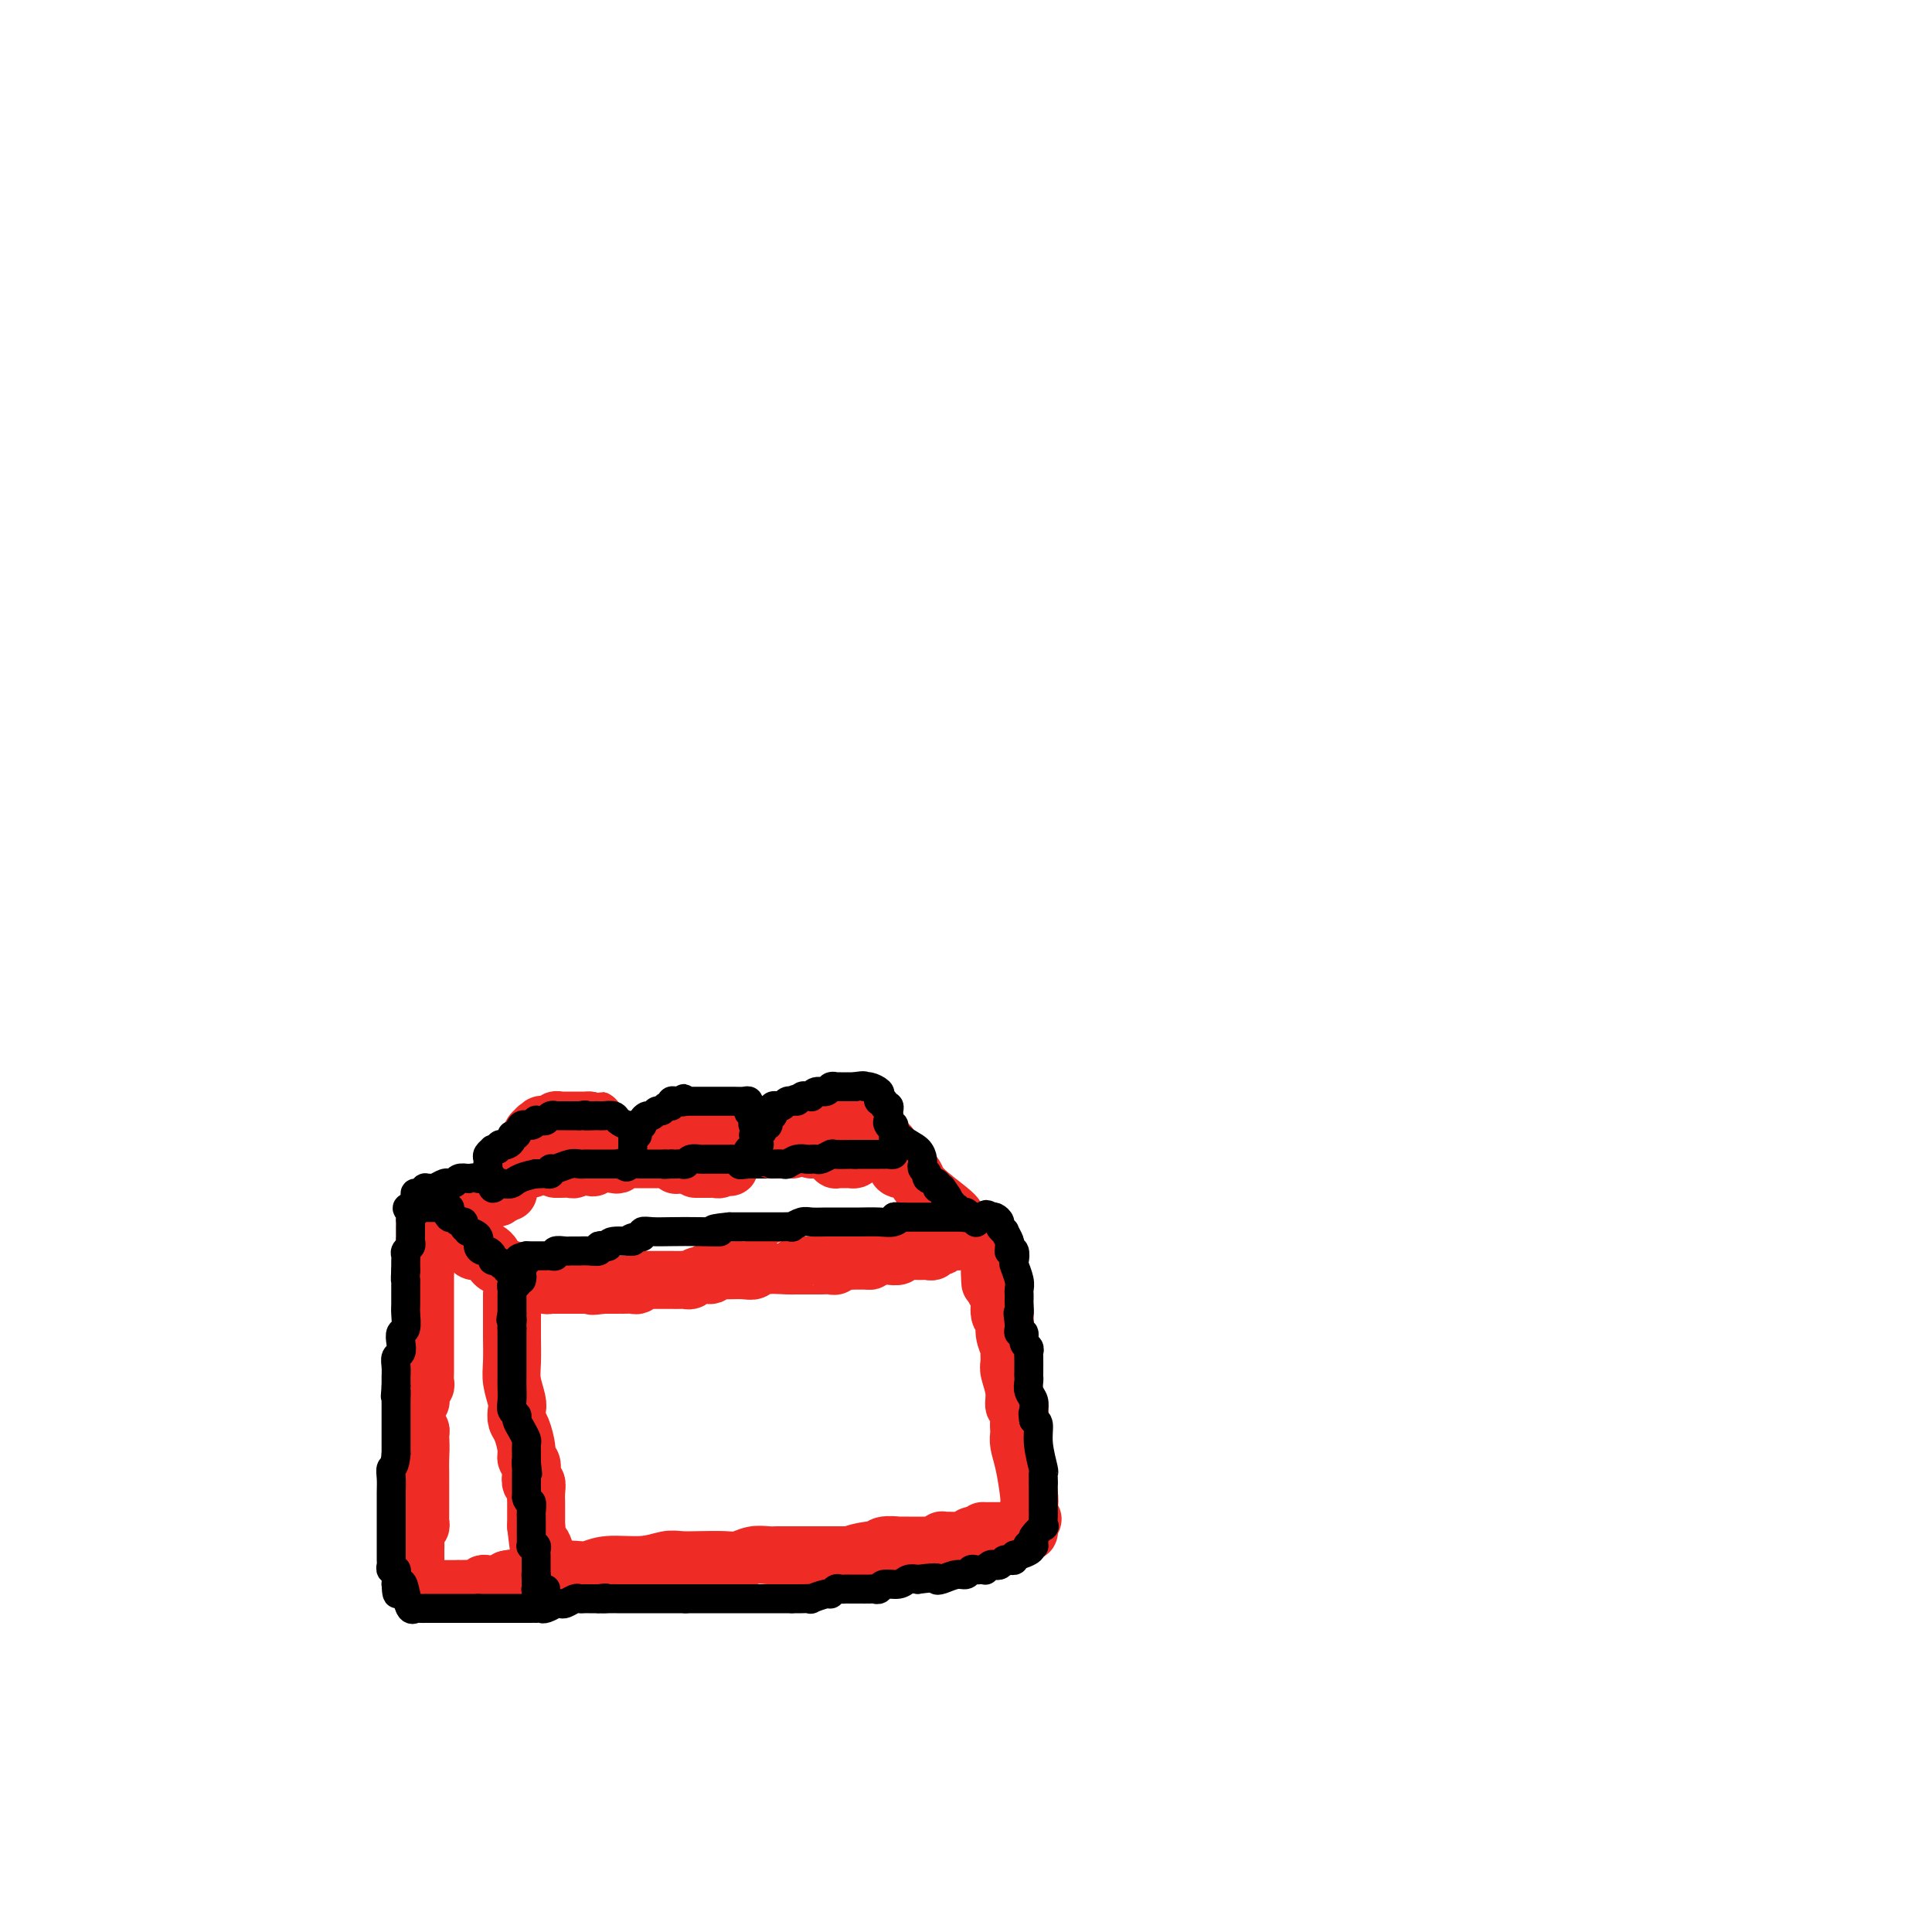 <svg viewBox='0 0 400 400' version='1.1' xmlns='http://www.w3.org/2000/svg' xmlns:xlink='http://www.w3.org/1999/xlink'><g fill='none' stroke='#EE2B24' stroke-width='12' stroke-linecap='round' stroke-linejoin='round'><path d='M106,268c0.000,0.310 0.000,0.621 0,1c-0.000,0.379 -0.001,0.827 0,2c0.001,1.173 0.004,3.070 0,4c-0.004,0.930 -0.015,0.892 0,2c0.015,1.108 0.056,3.361 0,5c-0.056,1.639 -0.208,2.664 0,4c0.208,1.336 0.778,2.984 1,4c0.222,1.016 0.097,1.400 0,2c-0.097,0.600 -0.166,1.417 0,2c0.166,0.583 0.567,0.932 1,2c0.433,1.068 0.900,2.854 1,4c0.100,1.146 -0.166,1.650 0,2c0.166,0.350 0.762,0.544 1,1c0.238,0.456 0.116,1.172 0,2c-0.116,0.828 -0.227,1.766 0,2c0.227,0.234 0.793,-0.237 1,0c0.207,0.237 0.055,1.182 0,2c-0.055,0.818 -0.015,1.508 0,2c0.015,0.492 0.004,0.786 0,1c-0.004,0.214 -0.001,0.347 0,1c0.001,0.653 0.001,1.827 0,3'/><path d='M111,316c0.939,8.238 0.788,4.834 1,4c0.212,-0.834 0.789,0.904 1,2c0.211,1.096 0.057,1.552 0,2c-0.057,0.448 -0.015,0.888 0,1c0.015,0.112 0.004,-0.104 0,0c-0.004,0.104 -0.001,0.528 0,1c0.001,0.472 0.000,0.992 0,1c-0.000,0.008 -0.000,-0.496 0,-1'/><path d='M113,326c0.530,1.606 0.855,0.623 1,0c0.145,-0.623 0.110,-0.884 1,-1c0.890,-0.116 2.707,-0.087 4,0c1.293,0.087 2.064,0.234 3,0c0.936,-0.234 2.037,-0.847 4,-1c1.963,-0.153 4.787,0.155 7,0c2.213,-0.155 3.814,-0.773 5,-1c1.186,-0.227 1.959,-0.065 3,0c1.041,0.065 2.352,0.031 4,0c1.648,-0.031 3.634,-0.061 5,0c1.366,0.061 2.113,0.212 3,0c0.887,-0.212 1.916,-0.789 3,-1c1.084,-0.211 2.223,-0.057 3,0c0.777,0.057 1.191,0.015 2,0c0.809,-0.015 2.012,-0.004 3,0c0.988,0.004 1.760,0.001 3,0c1.240,-0.001 2.949,-0.000 4,0c1.051,0.000 1.443,0.000 2,0c0.557,-0.000 1.278,-0.000 2,0'/><path d='M175,322c9.894,-0.554 3.630,0.062 2,0c-1.630,-0.062 1.376,-0.801 3,-1c1.624,-0.199 1.868,0.143 2,0c0.132,-0.143 0.152,-0.770 1,-1c0.848,-0.230 2.525,-0.061 3,0c0.475,0.061 -0.252,0.016 0,0c0.252,-0.016 1.482,-0.003 2,0c0.518,0.003 0.325,-0.003 1,0c0.675,0.003 2.219,0.015 3,0c0.781,-0.015 0.801,-0.057 1,0c0.199,0.057 0.579,0.211 1,0c0.421,-0.211 0.885,-0.789 1,-1c0.115,-0.211 -0.119,-0.057 0,0c0.119,0.057 0.591,0.016 1,0c0.409,-0.016 0.753,-0.008 1,0c0.247,0.008 0.395,0.016 1,0c0.605,-0.016 1.668,-0.057 2,0c0.332,0.057 -0.066,0.211 0,0c0.066,-0.211 0.595,-0.788 1,-1c0.405,-0.212 0.687,-0.061 1,0c0.313,0.061 0.656,0.030 1,0'/><path d='M203,318c4.561,-0.845 1.964,-0.959 1,-1c-0.964,-0.041 -0.293,-0.011 0,0c0.293,0.011 0.210,0.003 1,0c0.790,-0.003 2.453,-0.001 3,0c0.547,0.001 -0.021,-0.000 0,0c0.021,0.000 0.633,0.001 1,0c0.367,-0.001 0.491,-0.004 1,0c0.509,0.004 1.404,0.016 2,0c0.596,-0.016 0.892,-0.060 1,0c0.108,0.060 0.029,0.222 0,0c-0.029,-0.222 -0.008,-0.829 0,-1c0.008,-0.171 0.002,0.094 0,0c-0.002,-0.094 -0.001,-0.547 0,-1'/><path d='M213,315c1.550,-0.596 0.426,-0.586 0,-1c-0.426,-0.414 -0.153,-1.252 0,-2c0.153,-0.748 0.185,-1.404 0,-3c-0.185,-1.596 -0.586,-4.131 -1,-6c-0.414,-1.869 -0.842,-3.073 -1,-4c-0.158,-0.927 -0.046,-1.577 0,-2c0.046,-0.423 0.028,-0.618 0,-1c-0.028,-0.382 -0.064,-0.949 0,-2c0.064,-1.051 0.227,-2.585 0,-3c-0.227,-0.415 -0.846,0.288 -1,0c-0.154,-0.288 0.156,-1.567 0,-3c-0.156,-1.433 -0.778,-3.019 -1,-4c-0.222,-0.981 -0.044,-1.356 0,-2c0.044,-0.644 -0.045,-1.556 0,-2c0.045,-0.444 0.223,-0.420 0,-1c-0.223,-0.580 -0.847,-1.763 -1,-3c-0.153,-1.237 0.165,-2.527 0,-3c-0.165,-0.473 -0.814,-0.127 -1,-1c-0.186,-0.873 0.090,-2.964 0,-4c-0.090,-1.036 -0.545,-1.018 -1,-1'/><path d='M206,267c-1.309,-7.836 -1.082,-3.426 -1,-2c0.082,1.426 0.018,-0.132 0,-1c-0.018,-0.868 0.010,-1.044 0,-1c-0.010,0.044 -0.058,0.309 0,0c0.058,-0.309 0.223,-1.193 0,-2c-0.223,-0.807 -0.833,-1.537 -1,-2c-0.167,-0.463 0.111,-0.660 0,-1c-0.111,-0.340 -0.610,-0.823 -1,-1c-0.390,-0.177 -0.672,-0.047 -1,0c-0.328,0.047 -0.704,0.013 -1,0c-0.296,-0.013 -0.513,-0.004 -1,0c-0.487,0.004 -1.243,0.002 -2,0'/><path d='M198,257c-1.024,-0.137 -0.585,0.020 -1,0c-0.415,-0.020 -1.683,-0.215 -2,0c-0.317,0.215 0.319,0.842 0,1c-0.319,0.158 -1.591,-0.154 -2,0c-0.409,0.154 0.046,0.773 0,1c-0.046,0.227 -0.593,0.061 -1,0c-0.407,-0.061 -0.674,-0.017 -1,0c-0.326,0.017 -0.713,0.008 -1,0c-0.287,-0.008 -0.476,-0.016 -1,0c-0.524,0.016 -1.383,0.057 -2,0c-0.617,-0.057 -0.992,-0.211 -1,0c-0.008,0.211 0.353,0.789 0,1c-0.353,0.211 -1.418,0.057 -2,0c-0.582,-0.057 -0.681,-0.015 -1,0c-0.319,0.015 -0.859,0.004 -1,0c-0.141,-0.004 0.116,-0.001 0,0c-0.116,0.001 -0.605,0.000 -1,0c-0.395,-0.000 -0.698,-0.000 -1,0'/><path d='M180,260c-2.738,0.691 -0.583,0.917 0,1c0.583,0.083 -0.407,0.021 -1,0c-0.593,-0.021 -0.789,-0.002 -1,0c-0.211,0.002 -0.437,-0.014 -1,0c-0.563,0.014 -1.464,0.056 -2,0c-0.536,-0.056 -0.709,-0.211 -1,0c-0.291,0.211 -0.701,0.789 -1,1c-0.299,0.211 -0.487,0.057 -1,0c-0.513,-0.057 -1.352,-0.015 -2,0c-0.648,0.015 -1.105,0.003 -2,0c-0.895,-0.003 -2.228,0.003 -3,0c-0.772,-0.003 -0.982,-0.015 -1,0c-0.018,0.015 0.157,0.057 -1,0c-1.157,-0.057 -3.647,-0.211 -5,0c-1.353,0.211 -1.569,0.789 -2,1c-0.431,0.211 -1.078,0.057 -2,0c-0.922,-0.057 -2.121,-0.016 -3,0c-0.879,0.016 -1.440,0.008 -2,0'/><path d='M149,263c-5.156,0.707 -2.547,0.974 -2,1c0.547,0.026 -0.970,-0.189 -2,0c-1.030,0.189 -1.574,0.783 -2,1c-0.426,0.217 -0.734,0.058 -1,0c-0.266,-0.058 -0.491,-0.016 -1,0c-0.509,0.016 -1.303,0.004 -2,0c-0.697,-0.004 -1.296,-0.002 -2,0c-0.704,0.002 -1.512,0.004 -2,0c-0.488,-0.004 -0.655,-0.015 -1,0c-0.345,0.015 -0.870,0.057 -1,0c-0.130,-0.057 0.133,-0.211 0,0c-0.133,0.211 -0.662,0.789 -1,1c-0.338,0.211 -0.486,0.057 -1,0c-0.514,-0.057 -1.395,-0.015 -2,0c-0.605,0.015 -0.936,0.004 -1,0c-0.064,-0.004 0.137,-0.001 0,0c-0.137,0.001 -0.614,0.000 -1,0c-0.386,-0.000 -0.682,-0.000 -1,0c-0.318,0.000 -0.659,0.000 -1,0'/><path d='M125,266c-3.968,0.464 -1.889,0.124 -1,0c0.889,-0.124 0.589,-0.033 0,0c-0.589,0.033 -1.467,0.009 -2,0c-0.533,-0.009 -0.720,-0.002 -1,0c-0.280,0.002 -0.652,0.001 -1,0c-0.348,-0.001 -0.672,-0.000 -1,0c-0.328,0.000 -0.662,0.000 -1,0c-0.338,-0.000 -0.682,-0.000 -1,0c-0.318,0.000 -0.611,0.001 -1,0c-0.389,-0.001 -0.874,-0.004 -1,0c-0.126,0.004 0.107,0.015 0,0c-0.107,-0.015 -0.553,-0.057 -1,0c-0.447,0.057 -0.893,0.211 -1,0c-0.107,-0.211 0.125,-0.788 0,-1c-0.125,-0.212 -0.607,-0.061 -1,0c-0.393,0.061 -0.696,0.030 -1,0'/><path d='M111,265c-2.333,-0.167 -1.167,-0.083 0,0'/><path d='M111,265c-0.117,0.065 -0.409,0.227 -1,0c-0.591,-0.227 -1.482,-0.844 -2,-1c-0.518,-0.156 -0.664,0.150 -1,0c-0.336,-0.150 -0.863,-0.757 -1,-1c-0.137,-0.243 0.117,-0.121 0,0c-0.117,0.121 -0.605,0.240 -1,0c-0.395,-0.240 -0.698,-0.838 -1,-1c-0.302,-0.162 -0.605,0.114 -1,0c-0.395,-0.114 -0.884,-0.618 -1,-1c-0.116,-0.382 0.142,-0.641 0,-1c-0.142,-0.359 -0.683,-0.818 -1,-1c-0.317,-0.182 -0.411,-0.086 -1,0c-0.589,0.086 -1.674,0.163 -2,0c-0.326,-0.163 0.106,-0.565 0,-1c-0.106,-0.435 -0.749,-0.901 -1,-1c-0.251,-0.099 -0.108,0.169 0,0c0.108,-0.169 0.183,-0.776 0,-1c-0.183,-0.224 -0.624,-0.064 -1,0c-0.376,0.064 -0.688,0.032 -1,0'/><path d='M95,256c-2.719,-1.332 -1.516,-0.161 -1,0c0.516,0.161 0.344,-0.689 0,-1c-0.344,-0.311 -0.862,-0.084 -1,0c-0.138,0.084 0.103,0.024 0,0c-0.103,-0.024 -0.552,-0.012 -1,0'/><path d='M92,255c-0.476,-0.321 -0.167,-0.625 0,-1c0.167,-0.375 0.190,-0.821 0,-1c-0.190,-0.179 -0.595,-0.089 -1,0'/><path d='M91,253c-0.167,-0.333 -0.083,-0.167 0,0'/><path d='M88,253c0.000,0.298 0.000,0.595 0,1c0.000,0.405 0.000,0.916 0,1c0.000,0.084 0.000,-0.259 0,0c0.000,0.259 0.000,1.119 0,2c0.000,0.881 0.000,1.783 0,2c0.000,0.217 0.000,-0.249 0,0c0.000,0.249 0.000,1.214 0,2c0.000,0.786 0.000,1.393 0,2'/><path d='M88,263c-0.000,2.184 -0.000,2.644 0,3c0.000,0.356 0.000,0.606 0,1c-0.000,0.394 -0.000,0.931 0,1c0.000,0.069 0.000,-0.329 0,0c-0.000,0.329 -0.000,1.386 0,2c0.000,0.614 0.000,0.786 0,1c-0.000,0.214 -0.000,0.470 0,1c0.000,0.530 0.000,1.335 0,2c-0.000,0.665 -0.000,1.190 0,2c0.000,0.810 0.001,1.905 0,3c-0.001,1.095 -0.004,2.191 0,3c0.004,0.809 0.015,1.330 0,2c-0.015,0.670 -0.057,1.490 0,2c0.057,0.510 0.212,0.711 0,1c-0.212,0.289 -0.793,0.665 -1,1c-0.207,0.335 -0.041,0.628 0,1c0.041,0.372 -0.041,0.824 0,1c0.041,0.176 0.207,0.075 0,0c-0.207,-0.075 -0.788,-0.123 -1,0c-0.212,0.123 -0.057,0.418 0,1c0.057,0.582 0.016,1.452 0,2c-0.016,0.548 -0.008,0.774 0,1'/><path d='M86,294c-0.293,4.748 -0.026,1.118 0,0c0.026,-1.118 -0.189,0.275 0,1c0.189,0.725 0.783,0.782 1,1c0.217,0.218 0.059,0.597 0,1c-0.059,0.403 -0.017,0.829 0,1c0.017,0.171 0.008,0.085 0,0'/><path d='M87,298c0.155,1.356 0.041,2.745 0,4c-0.041,1.255 -0.011,2.377 0,3c0.011,0.623 0.003,0.748 0,1c-0.003,0.252 -0.001,0.632 0,1c0.001,0.368 0.000,0.725 0,1c-0.000,0.275 -0.000,0.469 0,1c0.000,0.531 0.000,1.399 0,2c-0.000,0.601 -0.000,0.934 0,1c0.000,0.066 0.001,-0.136 0,0c-0.001,0.136 -0.004,0.610 0,1c0.004,0.390 0.015,0.696 0,1c-0.015,0.304 -0.057,0.606 0,1c0.057,0.394 0.211,0.879 0,1c-0.211,0.121 -0.789,-0.122 -1,0c-0.211,0.122 -0.057,0.610 0,1c0.057,0.390 0.015,0.682 0,1c-0.015,0.318 -0.004,0.662 0,1c0.004,0.338 0.002,0.669 0,1'/><path d='M86,320c-0.155,3.352 -0.041,0.730 0,0c0.041,-0.730 0.011,0.430 0,1c-0.011,0.570 -0.003,0.548 0,1c0.003,0.452 0.001,1.378 0,2c-0.001,0.622 -0.000,0.940 0,1c0.000,0.060 0.000,-0.138 0,0c-0.000,0.138 -0.000,0.611 0,1c0.000,0.389 0.000,0.695 0,1'/><path d='M86,327c-0.045,1.311 -0.156,1.087 0,1c0.156,-0.087 0.581,-0.037 1,0c0.419,0.037 0.833,0.063 1,0c0.167,-0.063 0.086,-0.213 0,0c-0.086,0.213 -0.178,0.789 0,1c0.178,0.211 0.626,0.057 1,0c0.374,-0.057 0.674,-0.015 1,0c0.326,0.015 0.679,0.004 1,0c0.321,-0.004 0.611,-0.001 1,0c0.389,0.001 0.877,0.000 1,0c0.123,-0.000 -0.121,-0.000 0,0c0.121,0.000 0.606,0.000 1,0c0.394,-0.000 0.697,-0.000 1,0'/><path d='M95,329c1.555,0.309 0.941,0.083 1,0c0.059,-0.083 0.790,-0.021 1,0c0.210,0.021 -0.102,0.002 0,0c0.102,-0.002 0.619,0.014 1,0c0.381,-0.014 0.628,-0.056 1,0c0.372,0.056 0.869,0.211 1,0c0.131,-0.211 -0.106,-0.789 0,-1c0.106,-0.211 0.553,-0.057 1,0c0.447,0.057 0.894,0.016 1,0c0.106,-0.016 -0.129,-0.007 0,0c0.129,0.007 0.622,0.012 1,0c0.378,-0.012 0.640,-0.042 1,0c0.360,0.042 0.817,0.155 1,0c0.183,-0.155 0.091,-0.577 0,-1'/><path d='M105,327c1.667,-0.333 0.833,-0.167 0,0'/><path d='M110,242c0.000,-0.446 0.000,-0.893 0,-1c-0.000,-0.107 -0.000,0.125 0,0c0.000,-0.125 0.000,-0.606 0,-1c-0.000,-0.394 -0.001,-0.701 0,-1c0.001,-0.299 0.004,-0.592 0,-1c-0.004,-0.408 -0.015,-0.933 0,-1c0.015,-0.067 0.056,0.322 0,0c-0.056,-0.322 -0.207,-1.356 0,-2c0.207,-0.644 0.774,-0.898 1,-1c0.226,-0.102 0.113,-0.051 0,0'/><path d='M111,234c0.394,-1.177 0.880,-0.119 1,0c0.120,0.119 -0.125,-0.699 0,-1c0.125,-0.301 0.621,-0.084 1,0c0.379,0.084 0.640,0.037 1,0c0.360,-0.037 0.817,-0.062 1,0c0.183,0.062 0.090,0.213 0,0c-0.090,-0.213 -0.179,-0.789 0,-1c0.179,-0.211 0.626,-0.057 1,0c0.374,0.057 0.674,0.015 1,0c0.326,-0.015 0.679,-0.004 1,0c0.321,0.004 0.611,0.001 1,0c0.389,-0.001 0.877,-0.000 1,0c0.123,0.000 -0.121,0.000 0,0c0.121,-0.000 0.606,-0.000 1,0c0.394,0.000 0.697,0.000 1,0'/><path d='M122,232c1.868,-0.374 1.036,-0.307 1,0c-0.036,0.307 0.722,0.856 1,1c0.278,0.144 0.074,-0.115 0,0c-0.074,0.115 -0.020,0.604 0,1c0.020,0.396 0.005,0.698 0,1c-0.005,0.302 -0.001,0.606 0,1c0.001,0.394 0.000,0.880 0,1c-0.000,0.120 -0.000,-0.127 0,0c0.000,0.127 0.001,0.626 0,1c-0.001,0.374 -0.003,0.622 0,1c0.003,0.378 0.011,0.885 0,1c-0.011,0.115 -0.041,-0.161 0,0c0.041,0.161 0.155,0.760 0,1c-0.155,0.240 -0.577,0.120 -1,0'/><path d='M123,241c-0.028,1.393 -0.599,0.377 -1,0c-0.401,-0.377 -0.631,-0.115 -1,0c-0.369,0.115 -0.876,0.083 -1,0c-0.124,-0.083 0.135,-0.219 0,0c-0.135,0.219 -0.663,0.791 -1,1c-0.337,0.209 -0.482,0.056 -1,0c-0.518,-0.056 -1.409,-0.015 -2,0c-0.591,0.015 -0.883,0.004 -1,0c-0.117,-0.004 -0.058,-0.002 0,0'/><path d='M140,241c-0.000,0.172 -0.001,0.345 0,0c0.001,-0.345 0.003,-1.206 0,-2c-0.003,-0.794 -0.011,-1.519 0,-2c0.011,-0.481 0.041,-0.716 0,-1c-0.041,-0.284 -0.152,-0.616 0,-1c0.152,-0.384 0.565,-0.821 1,-1c0.435,-0.179 0.890,-0.099 1,0c0.110,0.099 -0.124,0.219 0,0c0.124,-0.219 0.607,-0.777 1,-1c0.393,-0.223 0.697,-0.112 1,0'/><path d='M144,233c0.781,-1.238 0.734,-0.332 1,0c0.266,0.332 0.844,0.089 1,0c0.156,-0.089 -0.112,-0.025 0,0c0.112,0.025 0.603,0.011 1,0c0.397,-0.011 0.699,-0.018 1,0c0.301,0.018 0.603,0.060 1,0c0.397,-0.060 0.891,-0.222 1,0c0.109,0.222 -0.167,0.829 0,1c0.167,0.171 0.777,-0.094 1,0c0.223,0.094 0.060,0.546 0,1c-0.060,0.454 -0.016,0.909 0,1c0.016,0.091 0.004,-0.183 0,0c-0.004,0.183 -0.001,0.823 0,1c0.001,0.177 0.000,-0.107 0,0c-0.000,0.107 -0.000,0.606 0,1c0.000,0.394 0.000,0.683 0,1c-0.000,0.317 -0.000,0.662 0,1c0.000,0.338 0.000,0.669 0,1'/><path d='M151,241c0.143,1.239 0.001,0.336 0,0c-0.001,-0.336 0.140,-0.104 0,0c-0.140,0.104 -0.562,0.080 -1,0c-0.438,-0.080 -0.891,-0.218 -1,0c-0.109,0.218 0.126,0.790 0,1c-0.126,0.210 -0.612,0.056 -1,0c-0.388,-0.056 -0.679,-0.015 -1,0c-0.321,0.015 -0.674,0.004 -1,0c-0.326,-0.004 -0.626,-0.001 -1,0c-0.374,0.001 -0.821,0.000 -1,0c-0.179,-0.000 -0.089,-0.000 0,0'/><path d='M168,238c-0.000,-0.446 -0.001,-0.893 0,-1c0.001,-0.107 0.003,0.125 0,0c-0.003,-0.125 -0.013,-0.607 0,-1c0.013,-0.393 0.048,-0.696 0,-1c-0.048,-0.304 -0.181,-0.607 0,-1c0.181,-0.393 0.675,-0.875 1,-1c0.325,-0.125 0.482,0.106 1,0c0.518,-0.106 1.396,-0.550 2,-1c0.604,-0.450 0.935,-0.905 1,-1c0.065,-0.095 -0.137,0.170 0,0c0.137,-0.170 0.614,-0.777 1,-1c0.386,-0.223 0.682,-0.064 1,0c0.318,0.064 0.659,0.032 1,0'/><path d='M176,230c1.472,-1.287 1.151,-0.503 1,0c-0.151,0.503 -0.132,0.726 0,1c0.132,0.274 0.375,0.598 1,1c0.625,0.402 1.630,0.882 2,1c0.370,0.118 0.103,-0.127 0,0c-0.103,0.127 -0.042,0.627 0,1c0.042,0.373 0.064,0.621 0,1c-0.064,0.379 -0.213,0.889 0,1c0.213,0.111 0.789,-0.176 1,0c0.211,0.176 0.057,0.817 0,1c-0.057,0.183 -0.016,-0.090 0,0c0.016,0.090 0.008,0.545 0,1'/><path d='M181,238c0.656,1.193 -0.206,0.176 -1,0c-0.794,-0.176 -1.522,0.489 -2,1c-0.478,0.511 -0.707,0.869 -1,1c-0.293,0.131 -0.652,0.036 -1,0c-0.348,-0.036 -0.685,-0.013 -1,0c-0.315,0.013 -0.606,0.014 -1,0c-0.394,-0.014 -0.889,-0.045 -1,0c-0.111,0.045 0.162,0.166 0,0c-0.162,-0.166 -0.761,-0.619 -1,-1c-0.239,-0.381 -0.120,-0.691 0,-1'/><path d='M172,238c-1.558,0.061 -0.954,0.212 -1,0c-0.046,-0.212 -0.743,-0.788 -1,-1c-0.257,-0.212 -0.073,-0.061 0,0c0.073,0.061 0.037,0.030 0,0'/><path d='M91,249c0.333,-0.030 0.666,-0.061 1,0c0.334,0.061 0.668,0.212 1,0c0.332,-0.212 0.662,-0.789 1,-1c0.338,-0.211 0.686,-0.057 1,0c0.314,0.057 0.595,0.015 1,0c0.405,-0.015 0.934,-0.004 1,0c0.066,0.004 -0.332,0.001 0,0c0.332,-0.001 1.395,-0.001 2,0c0.605,0.001 0.754,0.001 1,0c0.246,-0.001 0.591,-0.003 1,0c0.409,0.003 0.883,0.011 1,0c0.117,-0.011 -0.122,-0.041 0,0c0.122,0.041 0.606,0.155 1,0c0.394,-0.155 0.697,-0.577 1,-1'/><path d='M104,247c2.167,-0.333 1.083,-0.167 0,0'/><path d='M127,241c0.446,0.113 0.892,0.226 1,0c0.108,-0.226 -0.122,-0.793 0,-1c0.122,-0.207 0.596,-0.056 1,0c0.404,0.056 0.738,0.015 1,0c0.262,-0.015 0.452,-0.004 1,0c0.548,0.004 1.453,0.001 2,0c0.547,-0.001 0.734,-0.000 1,0c0.266,0.000 0.610,0.000 1,0c0.390,-0.000 0.826,-0.000 1,0c0.174,0.000 0.087,0.000 0,0'/><path d='M155,238c0.107,0.000 0.214,0.000 1,0c0.786,0.000 2.252,0.000 3,0c0.748,0.000 0.779,0.000 1,0c0.221,0.000 0.634,-0.000 1,0c0.366,0.000 0.687,0.000 1,0c0.313,-0.000 0.620,-0.000 1,0c0.380,0.000 0.833,0.000 1,0c0.167,0.000 0.048,0.000 0,0c-0.048,0.000 -0.024,0.000 0,0'/><path d='M198,253c0.221,-0.364 0.442,-0.727 -1,-2c-1.442,-1.273 -4.547,-3.454 -6,-5c-1.453,-1.546 -1.255,-2.456 -2,-3c-0.745,-0.544 -2.435,-0.723 -3,-1c-0.565,-0.277 -0.007,-0.652 0,-1c0.007,-0.348 -0.538,-0.668 -1,-1c-0.462,-0.332 -0.841,-0.678 -1,-1c-0.159,-0.322 -0.099,-0.622 0,-1c0.099,-0.378 0.236,-0.833 0,-1c-0.236,-0.167 -0.847,-0.045 -1,0c-0.153,0.045 0.151,0.012 0,0c-0.151,-0.012 -0.757,-0.003 -1,0c-0.243,0.003 -0.121,0.002 0,0'/></g>
<g fill='none' stroke='#000000' stroke-width='6' stroke-linecap='round' stroke-linejoin='round'><path d='M111,333c0.372,-0.031 0.744,-0.061 1,0c0.256,0.061 0.396,0.214 1,0c0.604,-0.214 1.671,-0.793 2,-1c0.329,-0.207 -0.081,-0.041 0,0c0.081,0.041 0.652,-0.041 1,0c0.348,0.041 0.473,0.207 1,0c0.527,-0.207 1.455,-0.788 2,-1c0.545,-0.212 0.707,-0.057 1,0c0.293,0.057 0.718,0.015 1,0c0.282,-0.015 0.422,-0.004 1,0c0.578,0.004 1.594,0.001 2,0c0.406,-0.001 0.203,-0.001 0,0'/><path d='M124,331c2.213,-0.309 1.245,-0.083 1,0c-0.245,0.083 0.235,0.022 1,0c0.765,-0.022 1.817,-0.006 2,0c0.183,0.006 -0.502,0.002 0,0c0.502,-0.002 2.193,-0.000 3,0c0.807,0.000 0.732,0.000 1,0c0.268,-0.000 0.880,-0.000 1,0c0.120,0.000 -0.252,0.000 0,0c0.252,-0.000 1.128,-0.000 2,0c0.872,0.000 1.739,0.000 2,0c0.261,-0.000 -0.085,-0.000 0,0c0.085,0.000 0.600,0.000 1,0c0.400,-0.000 0.685,-0.000 1,0c0.315,0.000 0.662,0.000 1,0c0.338,-0.000 0.668,-0.000 1,0c0.332,0.000 0.666,0.000 1,0'/><path d='M142,331c2.736,0.000 0.576,0.000 0,0c-0.576,0.000 0.433,0.000 1,0c0.567,-0.000 0.693,0.000 1,0c0.307,0.000 0.796,0.000 1,0c0.204,0.000 0.123,-0.000 1,0c0.877,0.000 2.712,0.000 4,0c1.288,0.000 2.029,0.000 3,0c0.971,0.000 2.172,0.000 3,0c0.828,0.000 1.283,0.000 2,0c0.717,0.000 1.698,0.000 2,0c0.302,0.000 -0.074,0.000 0,0c0.074,0.000 0.597,0.000 1,0c0.403,-0.000 0.685,-0.000 1,0c0.315,0.000 0.661,0.000 1,0c0.339,0.000 0.669,0.000 1,0'/><path d='M164,331c3.605,-0.001 1.617,-0.004 1,0c-0.617,0.004 0.135,0.016 1,0c0.865,-0.016 1.842,-0.061 2,0c0.158,0.061 -0.505,0.226 0,0c0.505,-0.226 2.177,-0.845 3,-1c0.823,-0.155 0.798,0.155 1,0c0.202,-0.155 0.632,-0.774 1,-1c0.368,-0.226 0.672,-0.061 1,0c0.328,0.061 0.678,0.016 1,0c0.322,-0.016 0.615,-0.004 1,0c0.385,0.004 0.862,0.001 1,0c0.138,-0.001 -0.065,0.001 0,0c0.065,-0.001 0.397,-0.004 1,0c0.603,0.004 1.478,0.016 2,0c0.522,-0.016 0.692,-0.061 1,0c0.308,0.061 0.754,0.226 1,0c0.246,-0.226 0.293,-0.844 1,-1c0.707,-0.156 2.075,0.150 3,0c0.925,-0.150 1.407,-0.757 2,-1c0.593,-0.243 1.296,-0.121 2,0'/><path d='M190,327c4.908,-0.636 4.180,-0.227 4,0c-0.180,0.227 0.190,0.271 1,0c0.810,-0.271 2.062,-0.857 3,-1c0.938,-0.143 1.562,0.158 2,0c0.438,-0.158 0.691,-0.773 1,-1c0.309,-0.227 0.674,-0.064 1,0c0.326,0.064 0.612,0.031 1,0c0.388,-0.031 0.877,-0.060 1,0c0.123,0.060 -0.121,0.208 0,0c0.121,-0.208 0.606,-0.774 1,-1c0.394,-0.226 0.697,-0.113 1,0c0.303,0.113 0.607,0.228 1,0c0.393,-0.228 0.875,-0.797 1,-1c0.125,-0.203 -0.107,-0.041 0,0c0.107,0.041 0.555,-0.041 1,0c0.445,0.041 0.889,0.203 1,0c0.111,-0.203 -0.111,-0.772 0,-1c0.111,-0.228 0.556,-0.114 1,0'/><path d='M211,322c3.718,-1.228 2.513,-1.796 2,-2c-0.513,-0.204 -0.336,-0.042 0,0c0.336,0.042 0.830,-0.035 1,0c0.170,0.035 0.018,0.183 0,0c-0.018,-0.183 0.100,-0.697 0,-1c-0.100,-0.303 -0.419,-0.395 0,-1c0.419,-0.605 1.576,-1.721 2,-2c0.424,-0.279 0.113,0.281 0,0c-0.113,-0.281 -0.030,-1.403 0,-2c0.030,-0.597 0.008,-0.671 0,-1c-0.008,-0.329 -0.002,-0.914 0,-1c0.002,-0.086 0.001,0.327 0,0c-0.001,-0.327 -0.000,-1.394 0,-2c0.000,-0.606 0.000,-0.750 0,-1c-0.000,-0.250 -0.000,-0.606 0,-1c0.000,-0.394 0.000,-0.827 0,-1c-0.000,-0.173 -0.000,-0.087 0,0'/><path d='M216,307c0.005,-1.557 0.016,-0.949 0,-1c-0.016,-0.051 -0.060,-0.759 0,-1c0.060,-0.241 0.222,-0.013 0,-1c-0.222,-0.987 -0.829,-3.189 -1,-5c-0.171,-1.811 0.094,-3.232 0,-4c-0.094,-0.768 -0.547,-0.884 -1,-1'/><path d='M214,294c-0.305,-2.203 -0.068,-1.210 0,-1c0.068,0.210 -0.034,-0.364 0,-1c0.034,-0.636 0.205,-1.334 0,-2c-0.205,-0.666 -0.787,-1.299 -1,-2c-0.213,-0.701 -0.057,-1.469 0,-2c0.057,-0.531 0.016,-0.825 0,-1c-0.016,-0.175 -0.008,-0.231 0,-1c0.008,-0.769 0.017,-2.252 0,-3c-0.017,-0.748 -0.061,-0.760 0,-1c0.061,-0.240 0.227,-0.708 0,-1c-0.227,-0.292 -0.845,-0.407 -1,-1c-0.155,-0.593 0.154,-1.664 0,-2c-0.154,-0.336 -0.772,0.063 -1,0c-0.228,-0.063 -0.065,-0.590 0,-1c0.065,-0.410 0.033,-0.705 0,-1'/><path d='M211,274c-0.464,-3.437 -0.124,-2.031 0,-2c0.124,0.031 0.033,-1.315 0,-2c-0.033,-0.685 -0.008,-0.710 0,-1c0.008,-0.290 -0.002,-0.845 0,-1c0.002,-0.155 0.014,0.090 0,0c-0.014,-0.090 -0.055,-0.515 0,-1c0.055,-0.485 0.207,-1.030 0,-2c-0.207,-0.970 -0.773,-2.364 -1,-3c-0.227,-0.636 -0.114,-0.513 0,-1c0.114,-0.487 0.228,-1.582 0,-2c-0.228,-0.418 -0.797,-0.158 -1,0c-0.203,0.158 -0.039,0.215 0,0c0.039,-0.215 -0.046,-0.702 0,-1c0.046,-0.298 0.223,-0.408 0,-1c-0.223,-0.592 -0.847,-1.665 -1,-2c-0.153,-0.335 0.166,0.068 0,0c-0.166,-0.068 -0.818,-0.606 -1,-1c-0.182,-0.394 0.105,-0.645 0,-1c-0.105,-0.355 -0.601,-0.816 -1,-1c-0.399,-0.184 -0.699,-0.092 -1,0'/><path d='M205,252c-1.008,-1.083 -1.029,-0.290 -1,0c0.029,0.290 0.107,0.078 0,0c-0.107,-0.078 -0.399,-0.021 -1,0c-0.601,0.021 -1.510,0.006 -2,0c-0.490,-0.006 -0.561,-0.001 -1,0c-0.439,0.001 -1.245,0.000 -2,0c-0.755,-0.000 -1.459,-0.000 -2,0c-0.541,0.000 -0.918,0.000 -1,0c-0.082,-0.000 0.131,-0.000 0,0c-0.131,0.000 -0.608,0.000 -1,0c-0.392,-0.000 -0.700,-0.000 -1,0c-0.300,0.000 -0.591,0.000 -1,0c-0.409,-0.000 -0.936,-0.000 -1,0c-0.064,0.000 0.333,0.000 0,0c-0.333,-0.000 -1.397,-0.000 -2,0c-0.603,0.000 -0.744,0.000 -1,0c-0.256,-0.000 -0.628,-0.000 -1,0'/><path d='M187,252c-2.982,-0.061 -1.438,-0.212 -1,0c0.438,0.212 -0.231,0.789 -1,1c-0.769,0.211 -1.636,0.056 -3,0c-1.364,-0.056 -3.223,-0.015 -4,0c-0.777,0.015 -0.473,0.003 -1,0c-0.527,-0.003 -1.886,0.003 -3,0c-1.114,-0.003 -1.982,-0.015 -3,0c-1.018,0.015 -2.187,0.057 -3,0c-0.813,-0.057 -1.269,-0.211 -2,0c-0.731,0.211 -1.736,0.789 -2,1c-0.264,0.211 0.215,0.057 0,0c-0.215,-0.057 -1.122,-0.015 -2,0c-0.878,0.015 -1.727,0.004 -2,0c-0.273,-0.004 0.030,-0.001 0,0c-0.030,0.001 -0.393,0.000 -1,0c-0.607,-0.000 -1.458,-0.000 -2,0c-0.542,0.000 -0.775,0.000 -1,0c-0.225,-0.000 -0.442,-0.000 -1,0c-0.558,0.000 -1.458,0.000 -2,0c-0.542,-0.000 -0.726,-0.000 -1,0c-0.274,0.000 -0.637,0.000 -1,0'/><path d='M151,254c-5.862,0.536 -2.517,0.875 -2,1c0.517,0.125 -1.794,0.037 -4,0c-2.206,-0.037 -4.307,-0.024 -6,0c-1.693,0.024 -2.980,0.058 -4,0c-1.020,-0.058 -1.775,-0.208 -2,0c-0.225,0.208 0.078,0.774 0,1c-0.078,0.226 -0.539,0.113 -1,0'/><path d='M132,256c-2.936,0.552 -0.777,0.931 -1,1c-0.223,0.069 -2.829,-0.174 -4,0c-1.171,0.174 -0.908,0.765 -1,1c-0.092,0.235 -0.540,0.116 -1,0c-0.460,-0.116 -0.931,-0.227 -1,0c-0.069,0.227 0.266,0.793 0,1c-0.266,0.207 -1.132,0.055 -2,0c-0.868,-0.055 -1.737,-0.015 -2,0c-0.263,0.015 0.079,0.003 0,0c-0.079,-0.003 -0.581,0.003 -1,0c-0.419,-0.003 -0.756,-0.015 -1,0c-0.244,0.015 -0.394,0.057 -1,0c-0.606,-0.057 -1.668,-0.211 -2,0c-0.332,0.211 0.067,0.789 0,1c-0.067,0.211 -0.598,0.057 -1,0c-0.402,-0.057 -0.675,-0.015 -1,0c-0.325,0.015 -0.703,0.004 -1,0c-0.297,-0.004 -0.513,-0.001 -1,0c-0.487,0.001 -1.243,0.001 -2,0'/><path d='M109,260c-3.499,0.857 -0.745,0.999 0,1c0.745,0.001 -0.518,-0.140 -1,0c-0.482,0.140 -0.182,0.562 0,1c0.182,0.438 0.246,0.892 0,1c-0.246,0.108 -0.802,-0.129 -1,0c-0.198,0.129 -0.039,0.626 0,1c0.039,0.374 -0.042,0.626 0,1c0.042,0.374 0.207,0.870 0,1c-0.207,0.130 -0.788,-0.106 -1,0c-0.212,0.106 -0.057,0.553 0,1c0.057,0.447 0.015,0.893 0,1c-0.015,0.107 -0.004,-0.125 0,0c0.004,0.125 0.001,0.608 0,1c-0.001,0.392 -0.000,0.693 0,1c0.000,0.307 0.000,0.621 0,1c-0.000,0.379 -0.000,0.823 0,1c0.000,0.177 0.000,0.089 0,0'/><path d='M106,272c-0.464,2.036 -0.125,1.125 0,1c0.125,-0.125 0.036,0.536 0,1c-0.036,0.464 -0.018,0.732 0,1'/><path d='M106,275c-0.000,0.701 -0.000,0.953 0,1c0.000,0.047 0.000,-0.111 0,0c-0.000,0.111 -0.000,0.490 0,1c0.000,0.510 0.000,1.151 0,2c-0.000,0.849 -0.000,1.907 0,2c0.000,0.093 0.000,-0.778 0,0c-0.000,0.778 -0.001,3.206 0,4c0.001,0.794 0.004,-0.047 0,0c-0.004,0.047 -0.016,0.982 0,2c0.016,1.018 0.060,2.121 0,3c-0.060,0.879 -0.222,1.535 0,2c0.222,0.465 0.830,0.740 1,1c0.170,0.260 -0.098,0.506 0,1c0.098,0.494 0.562,1.234 1,2c0.438,0.766 0.849,1.556 1,2c0.151,0.444 0.041,0.543 0,1c-0.041,0.457 -0.012,1.274 0,2c0.012,0.726 0.006,1.363 0,2'/><path d='M109,303c0.464,4.276 0.124,0.966 0,0c-0.124,-0.966 -0.033,0.411 0,1c0.033,0.589 0.009,0.389 0,1c-0.009,0.611 -0.003,2.032 0,3c0.003,0.968 0.001,1.484 0,2'/><path d='M109,310c0.227,1.198 0.793,0.692 1,1c0.207,0.308 0.055,1.430 0,2c-0.055,0.570 -0.015,0.587 0,1c0.015,0.413 0.003,1.221 0,2c-0.003,0.779 0.003,1.528 0,2c-0.003,0.472 -0.015,0.665 0,1c0.015,0.335 0.057,0.811 0,1c-0.057,0.189 -0.211,0.092 0,0c0.211,-0.092 0.789,-0.180 1,0c0.211,0.180 0.057,0.626 0,1c-0.057,0.374 -0.015,0.674 0,1c0.015,0.326 0.004,0.679 0,1c-0.004,0.321 -0.001,0.612 0,1c0.001,0.388 0.000,0.874 0,1c-0.000,0.126 -0.000,-0.107 0,0c0.000,0.107 0.000,0.553 0,1'/><path d='M111,326c0.309,2.426 0.082,0.492 0,0c-0.082,-0.492 -0.019,0.456 0,1c0.019,0.544 -0.005,0.682 0,1c0.005,0.318 0.040,0.816 0,1c-0.040,0.184 -0.154,0.052 0,0c0.154,-0.052 0.577,-0.026 1,0'/><path d='M112,329c0.378,0.467 0.822,0.133 1,0c0.178,-0.133 0.089,-0.067 0,0'/><path d='M108,265c0.081,-0.414 0.161,-0.828 0,-1c-0.161,-0.172 -0.564,-0.103 -1,0c-0.436,0.103 -0.904,0.239 -1,0c-0.096,-0.239 0.182,-0.853 0,-1c-0.182,-0.147 -0.823,0.171 -1,0c-0.177,-0.171 0.111,-0.833 0,-1c-0.111,-0.167 -0.621,0.162 -1,0c-0.379,-0.162 -0.626,-0.813 -1,-1c-0.374,-0.187 -0.875,0.092 -1,0c-0.125,-0.092 0.126,-0.553 0,-1c-0.126,-0.447 -0.630,-0.880 -1,-1c-0.370,-0.120 -0.606,0.074 -1,0c-0.394,-0.074 -0.947,-0.415 -1,-1c-0.053,-0.585 0.393,-1.415 0,-2c-0.393,-0.585 -1.625,-0.927 -2,-1c-0.375,-0.073 0.107,0.121 0,0c-0.107,-0.121 -0.802,-0.558 -1,-1c-0.198,-0.442 0.100,-0.888 0,-1c-0.100,-0.112 -0.600,0.111 -1,0c-0.400,-0.111 -0.700,-0.555 -1,-1'/><path d='M94,252c-2.385,-1.967 -1.346,-0.383 -1,0c0.346,0.383 -0.001,-0.433 0,-1c0.001,-0.567 0.350,-0.884 0,-1c-0.350,-0.116 -1.399,-0.031 -2,0c-0.601,0.031 -0.752,0.008 -1,0c-0.248,-0.008 -0.591,-0.002 -1,0c-0.409,0.002 -0.884,0.001 -1,0c-0.116,-0.001 0.126,-0.000 0,0c-0.126,0.000 -0.621,0.000 -1,0c-0.379,-0.000 -0.640,-0.000 -1,0c-0.360,0.000 -0.817,0.000 -1,0c-0.183,-0.000 -0.091,-0.000 0,0'/><path d='M85,250c-1.392,-0.130 -0.373,0.543 0,1c0.373,0.457 0.100,0.696 0,1c-0.100,0.304 -0.027,0.673 0,1c0.027,0.327 0.007,0.612 0,1c-0.007,0.388 -0.001,0.877 0,1c0.001,0.123 -0.004,-0.122 0,0c0.004,0.122 0.015,0.610 0,1c-0.015,0.390 -0.057,0.682 0,1c0.057,0.318 0.211,0.663 0,1c-0.211,0.337 -0.789,0.668 -1,1c-0.211,0.332 -0.057,0.666 0,1c0.057,0.334 0.015,0.667 0,1c-0.015,0.333 -0.004,0.667 0,1c0.004,0.333 0.002,0.667 0,1'/><path d='M84,263c-0.155,2.438 -0.041,2.033 0,2c0.041,-0.033 0.011,0.308 0,1c-0.011,0.692 -0.002,1.737 0,2c0.002,0.263 -0.003,-0.257 0,0c0.003,0.257 0.015,1.290 0,2c-0.015,0.710 -0.055,1.097 0,2c0.055,0.903 0.207,2.321 0,3c-0.207,0.679 -0.773,0.618 -1,1c-0.227,0.382 -0.113,1.206 0,2c0.113,0.794 0.226,1.557 0,2c-0.226,0.443 -0.793,0.567 -1,1c-0.207,0.433 -0.056,1.177 0,2c0.056,0.823 0.015,1.726 0,2c-0.015,0.274 -0.004,-0.080 0,0c0.004,0.080 0.001,0.594 0,1c-0.001,0.406 -0.001,0.703 0,1'/><path d='M82,287c-0.309,3.816 -0.083,1.355 0,1c0.083,-0.355 0.022,1.397 0,2c-0.022,0.603 -0.006,0.058 0,0c0.006,-0.058 0.002,0.372 0,1c-0.002,0.628 -0.000,1.453 0,2c0.000,0.547 0.000,0.815 0,1c-0.000,0.185 -0.000,0.287 0,1c0.000,0.713 0.000,2.038 0,3c-0.000,0.962 -0.000,1.561 0,2c0.000,0.439 0.000,0.720 0,1'/><path d='M82,301c-0.226,2.766 -0.793,2.680 -1,3c-0.207,0.320 -0.056,1.045 0,2c0.056,0.955 0.015,2.139 0,3c-0.015,0.861 -0.004,1.397 0,2c0.004,0.603 0.001,1.273 0,2c-0.001,0.727 -0.000,1.512 0,2c0.000,0.488 0.000,0.680 0,1c-0.000,0.320 -0.000,0.768 0,1c0.000,0.232 0.000,0.247 0,1c-0.000,0.753 -0.001,2.244 0,3c0.001,0.756 0.004,0.776 0,1c-0.004,0.224 -0.015,0.651 0,1c0.015,0.349 0.057,0.618 0,1c-0.057,0.382 -0.211,0.876 0,1c0.211,0.124 0.789,-0.121 1,0c0.211,0.121 0.057,0.610 0,1c-0.057,0.390 -0.016,0.683 0,1c0.016,0.317 0.008,0.659 0,1'/><path d='M82,328c0.179,4.104 0.625,0.865 1,0c0.375,-0.865 0.679,0.644 1,2c0.321,1.356 0.660,2.560 1,3c0.340,0.440 0.683,0.118 1,0c0.317,-0.118 0.610,-0.032 1,0c0.390,0.032 0.877,0.008 1,0c0.123,-0.008 -0.119,-0.002 0,0c0.119,0.002 0.598,0.001 1,0c0.402,-0.001 0.726,-0.000 1,0c0.274,0.000 0.496,0.000 1,0c0.504,-0.000 1.290,-0.000 2,0c0.710,0.000 1.345,0.000 2,0c0.655,-0.000 1.330,-0.000 2,0c0.670,0.000 1.335,0.000 2,0'/><path d='M99,333c2.348,0.000 1.220,0.000 1,0c-0.220,0.000 0.470,0.000 1,0c0.530,0.000 0.902,0.000 1,0c0.098,0.000 -0.076,0.000 0,0c0.076,0.000 0.402,0.000 1,0c0.598,0.000 1.470,0.000 2,0c0.530,0.000 0.720,0.000 1,0c0.280,0.000 0.650,0.000 1,0c0.350,0.000 0.682,0.000 1,0c0.318,0.000 0.624,0.000 1,0c0.376,-0.000 0.822,-0.000 1,0c0.178,0.000 0.089,0.000 0,0'/><path d='M86,251c0.002,-0.475 0.003,-0.949 0,-1c-0.003,-0.051 -0.011,0.322 0,0c0.011,-0.322 0.041,-1.340 0,-2c-0.041,-0.660 -0.151,-0.962 0,-1c0.151,-0.038 0.564,0.187 1,0c0.436,-0.187 0.894,-0.786 1,-1c0.106,-0.214 -0.139,-0.043 0,0c0.139,0.043 0.663,-0.041 1,0c0.337,0.041 0.486,0.208 1,0c0.514,-0.208 1.394,-0.792 2,-1c0.606,-0.208 0.939,-0.042 1,0c0.061,0.042 -0.149,-0.040 0,0c0.149,0.040 0.655,0.203 1,0c0.345,-0.203 0.527,-0.772 1,-1c0.473,-0.228 1.236,-0.114 2,0'/><path d='M97,244c1.797,-0.309 1.788,-0.080 2,0c0.212,0.080 0.644,0.011 1,0c0.356,-0.011 0.634,0.035 1,0c0.366,-0.035 0.819,-0.153 1,0c0.181,0.153 0.091,0.576 0,1'/><path d='M102,245c0.757,0.489 0.150,1.213 0,1c-0.150,-0.213 0.156,-1.363 0,-2c-0.156,-0.637 -0.774,-0.762 -1,-1c-0.226,-0.238 -0.062,-0.588 0,-1c0.062,-0.412 0.021,-0.885 0,-1c-0.021,-0.115 -0.020,0.127 0,0c0.020,-0.127 0.061,-0.622 0,-1c-0.061,-0.378 -0.222,-0.637 0,-1c0.222,-0.363 0.829,-0.828 1,-1c0.171,-0.172 -0.094,-0.049 0,0c0.094,0.049 0.547,0.025 1,0'/><path d='M103,238c0.338,-1.321 0.682,-1.122 1,-1c0.318,0.122 0.609,0.169 1,0c0.391,-0.169 0.882,-0.552 1,-1c0.118,-0.448 -0.136,-0.961 0,-1c0.136,-0.039 0.663,0.396 1,0c0.337,-0.396 0.486,-1.623 1,-2c0.514,-0.377 1.395,0.096 2,0c0.605,-0.096 0.935,-0.762 1,-1c0.065,-0.238 -0.136,-0.050 0,0c0.136,0.050 0.609,-0.039 1,0c0.391,0.039 0.700,0.207 1,0c0.300,-0.207 0.591,-0.787 1,-1c0.409,-0.213 0.936,-0.057 1,0c0.064,0.057 -0.334,0.015 0,0c0.334,-0.015 1.399,-0.004 2,0c0.601,0.004 0.739,0.001 1,0c0.261,-0.001 0.646,-0.000 1,0c0.354,0.000 0.677,0.000 1,0'/><path d='M120,231c1.976,-0.310 0.915,-0.084 1,0c0.085,0.084 1.317,0.025 2,0c0.683,-0.025 0.816,-0.017 1,0c0.184,0.017 0.417,0.042 1,0c0.583,-0.042 1.515,-0.152 2,0c0.485,0.152 0.522,0.566 1,1c0.478,0.434 1.396,0.890 2,1c0.604,0.110 0.894,-0.124 1,0c0.106,0.124 0.028,0.607 0,1c-0.028,0.393 -0.008,0.697 0,1c0.008,0.303 0.002,0.606 0,1c-0.002,0.394 -0.001,0.879 0,1c0.001,0.121 0.001,-0.121 0,0c-0.001,0.121 -0.003,0.607 0,1c0.003,0.393 0.011,0.693 0,1c-0.011,0.307 -0.041,0.621 0,1c0.041,0.379 0.155,0.823 0,1c-0.155,0.177 -0.577,0.089 -1,0'/><path d='M130,241c-0.162,1.238 -0.567,0.332 -1,0c-0.433,-0.332 -0.894,-0.089 -1,0c-0.106,0.089 0.144,0.024 0,0c-0.144,-0.024 -0.683,-0.006 -1,0c-0.317,0.006 -0.414,0.002 -1,0c-0.586,-0.002 -1.663,-0.001 -2,0c-0.337,0.001 0.065,0.000 0,0c-0.065,-0.000 -0.597,-0.001 -1,0c-0.403,0.001 -0.679,0.004 -1,0c-0.321,-0.004 -0.689,-0.016 -1,0c-0.311,0.016 -0.566,0.061 -1,0c-0.434,-0.061 -1.047,-0.226 -2,0c-0.953,0.226 -2.244,0.845 -3,1c-0.756,0.155 -0.976,-0.155 -1,0c-0.024,0.155 0.148,0.773 0,1c-0.148,0.227 -0.617,0.061 -1,0c-0.383,-0.061 -0.681,-0.017 -1,0c-0.319,0.017 -0.660,0.009 -1,0'/><path d='M111,243c-3.967,0.762 -4.383,1.668 -5,2c-0.617,0.332 -1.435,0.089 -2,0c-0.565,-0.089 -0.876,-0.026 -1,0c-0.124,0.026 -0.062,0.013 0,0'/><path d='M132,235c-0.009,-0.311 -0.017,-0.622 0,-1c0.017,-0.378 0.060,-0.823 0,-1c-0.060,-0.177 -0.223,-0.085 0,0c0.223,0.085 0.833,0.162 1,0c0.167,-0.162 -0.110,-0.564 0,-1c0.110,-0.436 0.607,-0.905 1,-1c0.393,-0.095 0.684,0.186 1,0c0.316,-0.186 0.658,-0.838 1,-1c0.342,-0.162 0.683,0.167 1,0c0.317,-0.167 0.610,-0.829 1,-1c0.390,-0.171 0.878,0.150 1,0c0.122,-0.150 -0.121,-0.771 0,-1c0.121,-0.229 0.606,-0.065 1,0c0.394,0.065 0.697,0.033 1,0'/><path d='M141,228c1.328,-1.083 0.149,-0.290 0,0c-0.149,0.290 0.733,0.078 1,0c0.267,-0.078 -0.082,-0.021 0,0c0.082,0.021 0.596,0.006 1,0c0.404,-0.006 0.699,-0.001 1,0c0.301,0.001 0.609,0.000 1,0c0.391,-0.000 0.864,-0.000 1,0c0.136,0.000 -0.065,0.000 0,0c0.065,-0.000 0.395,0.000 1,0c0.605,-0.000 1.485,-0.000 2,0c0.515,0.000 0.666,0.000 1,0c0.334,-0.000 0.850,-0.001 1,0c0.150,0.001 -0.065,0.004 0,0c0.065,-0.004 0.410,-0.015 1,0c0.590,0.015 1.426,0.056 2,0c0.574,-0.056 0.885,-0.207 1,0c0.115,0.207 0.033,0.774 0,1c-0.033,0.226 -0.016,0.113 0,0'/><path d='M155,229c2.106,0.332 0.372,0.663 0,1c-0.372,0.337 0.618,0.682 1,1c0.382,0.318 0.155,0.610 0,1c-0.155,0.390 -0.237,0.878 0,1c0.237,0.122 0.795,-0.121 1,0c0.205,0.121 0.057,0.606 0,1c-0.057,0.394 -0.023,0.697 0,1c0.023,0.303 0.034,0.606 0,1c-0.034,0.394 -0.114,0.879 0,1c0.114,0.121 0.422,-0.122 0,0c-0.422,0.122 -1.575,0.610 -2,1c-0.425,0.390 -0.121,0.683 0,1c0.121,0.317 0.061,0.659 0,1'/><path d='M155,240c-0.177,1.702 -0.620,0.456 -1,0c-0.380,-0.456 -0.697,-0.122 -1,0c-0.303,0.122 -0.591,0.033 -1,0c-0.409,-0.033 -0.940,-0.009 -1,0c-0.060,0.009 0.350,0.003 0,0c-0.350,-0.003 -1.459,-0.002 -2,0c-0.541,0.002 -0.512,0.004 -1,0c-0.488,-0.004 -1.493,-0.015 -2,0c-0.507,0.015 -0.517,0.057 -1,0c-0.483,-0.057 -1.439,-0.211 -2,0c-0.561,0.211 -0.728,0.789 -1,1c-0.272,0.211 -0.650,0.057 -1,0c-0.350,-0.057 -0.671,-0.016 -1,0c-0.329,0.016 -0.664,0.008 -1,0'/><path d='M139,241c-2.633,0.155 -1.216,0.041 -1,0c0.216,-0.041 -0.769,-0.011 -1,0c-0.231,0.011 0.292,0.003 0,0c-0.292,-0.003 -1.399,-0.001 -2,0c-0.601,0.001 -0.697,0.000 -1,0c-0.303,-0.000 -0.812,-0.000 -1,0c-0.188,0.000 -0.054,0.000 0,0c0.054,-0.000 0.027,-0.000 0,0'/><path d='M133,241c-1.000,0.000 -0.500,0.000 0,0'/><path d='M156,235c0.301,0.081 0.601,0.162 1,0c0.399,-0.162 0.895,-0.568 1,-1c0.105,-0.432 -0.182,-0.889 0,-1c0.182,-0.111 0.833,0.124 1,0c0.167,-0.124 -0.148,-0.608 0,-1c0.148,-0.392 0.761,-0.693 1,-1c0.239,-0.307 0.105,-0.622 0,-1c-0.105,-0.378 -0.182,-0.819 0,-1c0.182,-0.181 0.623,-0.101 1,0c0.377,0.101 0.689,0.223 1,0c0.311,-0.223 0.622,-0.791 1,-1c0.378,-0.209 0.822,-0.060 1,0c0.178,0.060 0.089,0.030 0,0'/><path d='M164,228c1.415,-1.022 0.953,-0.077 1,0c0.047,0.077 0.603,-0.716 1,-1c0.397,-0.284 0.635,-0.061 1,0c0.365,0.061 0.857,-0.040 1,0c0.143,0.040 -0.063,0.221 0,0c0.063,-0.221 0.394,-0.844 1,-1c0.606,-0.156 1.486,0.154 2,0c0.514,-0.154 0.663,-0.773 1,-1c0.337,-0.227 0.864,-0.061 1,0c0.136,0.061 -0.117,0.016 0,0c0.117,-0.016 0.606,-0.004 1,0c0.394,0.004 0.693,0.001 1,0c0.307,-0.001 0.621,-0.000 1,0c0.379,0.000 0.823,0.000 1,0c0.177,-0.000 0.089,-0.000 0,0'/><path d='M177,225c2.436,-0.451 2.025,-0.078 2,0c-0.025,0.078 0.337,-0.138 1,0c0.663,0.138 1.627,0.629 2,1c0.373,0.371 0.156,0.620 0,1c-0.156,0.380 -0.252,0.889 0,1c0.252,0.111 0.852,-0.178 1,0c0.148,0.178 -0.158,0.821 0,1c0.158,0.179 0.778,-0.106 1,0c0.222,0.106 0.045,0.602 0,1c-0.045,0.398 0.040,0.698 0,1c-0.040,0.302 -0.207,0.606 0,1c0.207,0.394 0.788,0.879 1,1c0.212,0.121 0.057,-0.122 0,0c-0.057,0.122 -0.015,0.610 0,1c0.015,0.390 0.004,0.683 0,1c-0.004,0.317 -0.002,0.659 0,1'/><path d='M185,236c0.154,1.321 0.038,1.125 0,1c-0.038,-0.125 0.001,-0.177 0,0c-0.001,0.177 -0.043,0.583 0,1c0.043,0.417 0.170,0.844 0,1c-0.170,0.156 -0.637,0.042 -1,0c-0.363,-0.042 -0.621,-0.011 -1,0c-0.379,0.011 -0.879,0.003 -1,0c-0.121,-0.003 0.135,-0.001 0,0c-0.135,0.001 -0.663,0.000 -1,0c-0.337,-0.000 -0.482,-0.000 -1,0c-0.518,0.000 -1.409,0.000 -2,0c-0.591,-0.000 -0.883,-0.000 -1,0c-0.117,0.000 -0.058,0.000 0,0'/><path d='M177,239c-1.290,-0.004 -0.517,-0.015 -1,0c-0.483,0.015 -2.224,0.057 -3,0c-0.776,-0.057 -0.588,-0.211 -1,0c-0.412,0.211 -1.422,0.788 -2,1c-0.578,0.212 -0.722,0.061 -1,0c-0.278,-0.061 -0.689,-0.030 -1,0c-0.311,0.030 -0.522,0.061 -1,0c-0.478,-0.061 -1.224,-0.212 -2,0c-0.776,0.212 -1.583,0.789 -2,1c-0.417,0.211 -0.444,0.057 -1,0c-0.556,-0.057 -1.640,-0.015 -2,0c-0.360,0.015 0.006,0.004 0,0c-0.006,-0.004 -0.383,-0.001 -1,0c-0.617,0.001 -1.474,0.000 -2,0c-0.526,-0.000 -0.722,-0.000 -1,0c-0.278,0.000 -0.639,0.000 -1,0'/><path d='M155,241c-3.405,0.310 -0.917,0.083 0,0c0.917,-0.083 0.262,-0.024 0,0c-0.262,0.024 -0.131,0.012 0,0'/><path d='M184,231c0.069,0.388 0.138,0.776 0,1c-0.138,0.224 -0.482,0.285 0,1c0.482,0.715 1.790,2.086 3,3c1.210,0.914 2.323,1.372 3,2c0.677,0.628 0.918,1.425 1,2c0.082,0.575 0.006,0.928 0,1c-0.006,0.072 0.059,-0.136 0,0c-0.059,0.136 -0.241,0.614 0,1c0.241,0.386 0.904,0.678 1,1c0.096,0.322 -0.376,0.674 0,1c0.376,0.326 1.601,0.626 2,1c0.399,0.374 -0.029,0.821 0,1c0.029,0.179 0.514,0.089 1,0'/><path d='M195,246c1.945,2.708 1.309,1.978 1,2c-0.309,0.022 -0.290,0.794 0,1c0.290,0.206 0.852,-0.156 1,0c0.148,0.156 -0.118,0.830 0,1c0.118,0.170 0.619,-0.164 1,0c0.381,0.164 0.641,0.828 1,1c0.359,0.172 0.818,-0.146 1,0c0.182,0.146 0.087,0.757 0,1c-0.087,0.243 -0.168,0.117 0,0c0.168,-0.117 0.584,-0.224 1,0c0.416,0.224 0.833,0.778 1,1c0.167,0.222 0.083,0.111 0,0'/></g>
</svg>